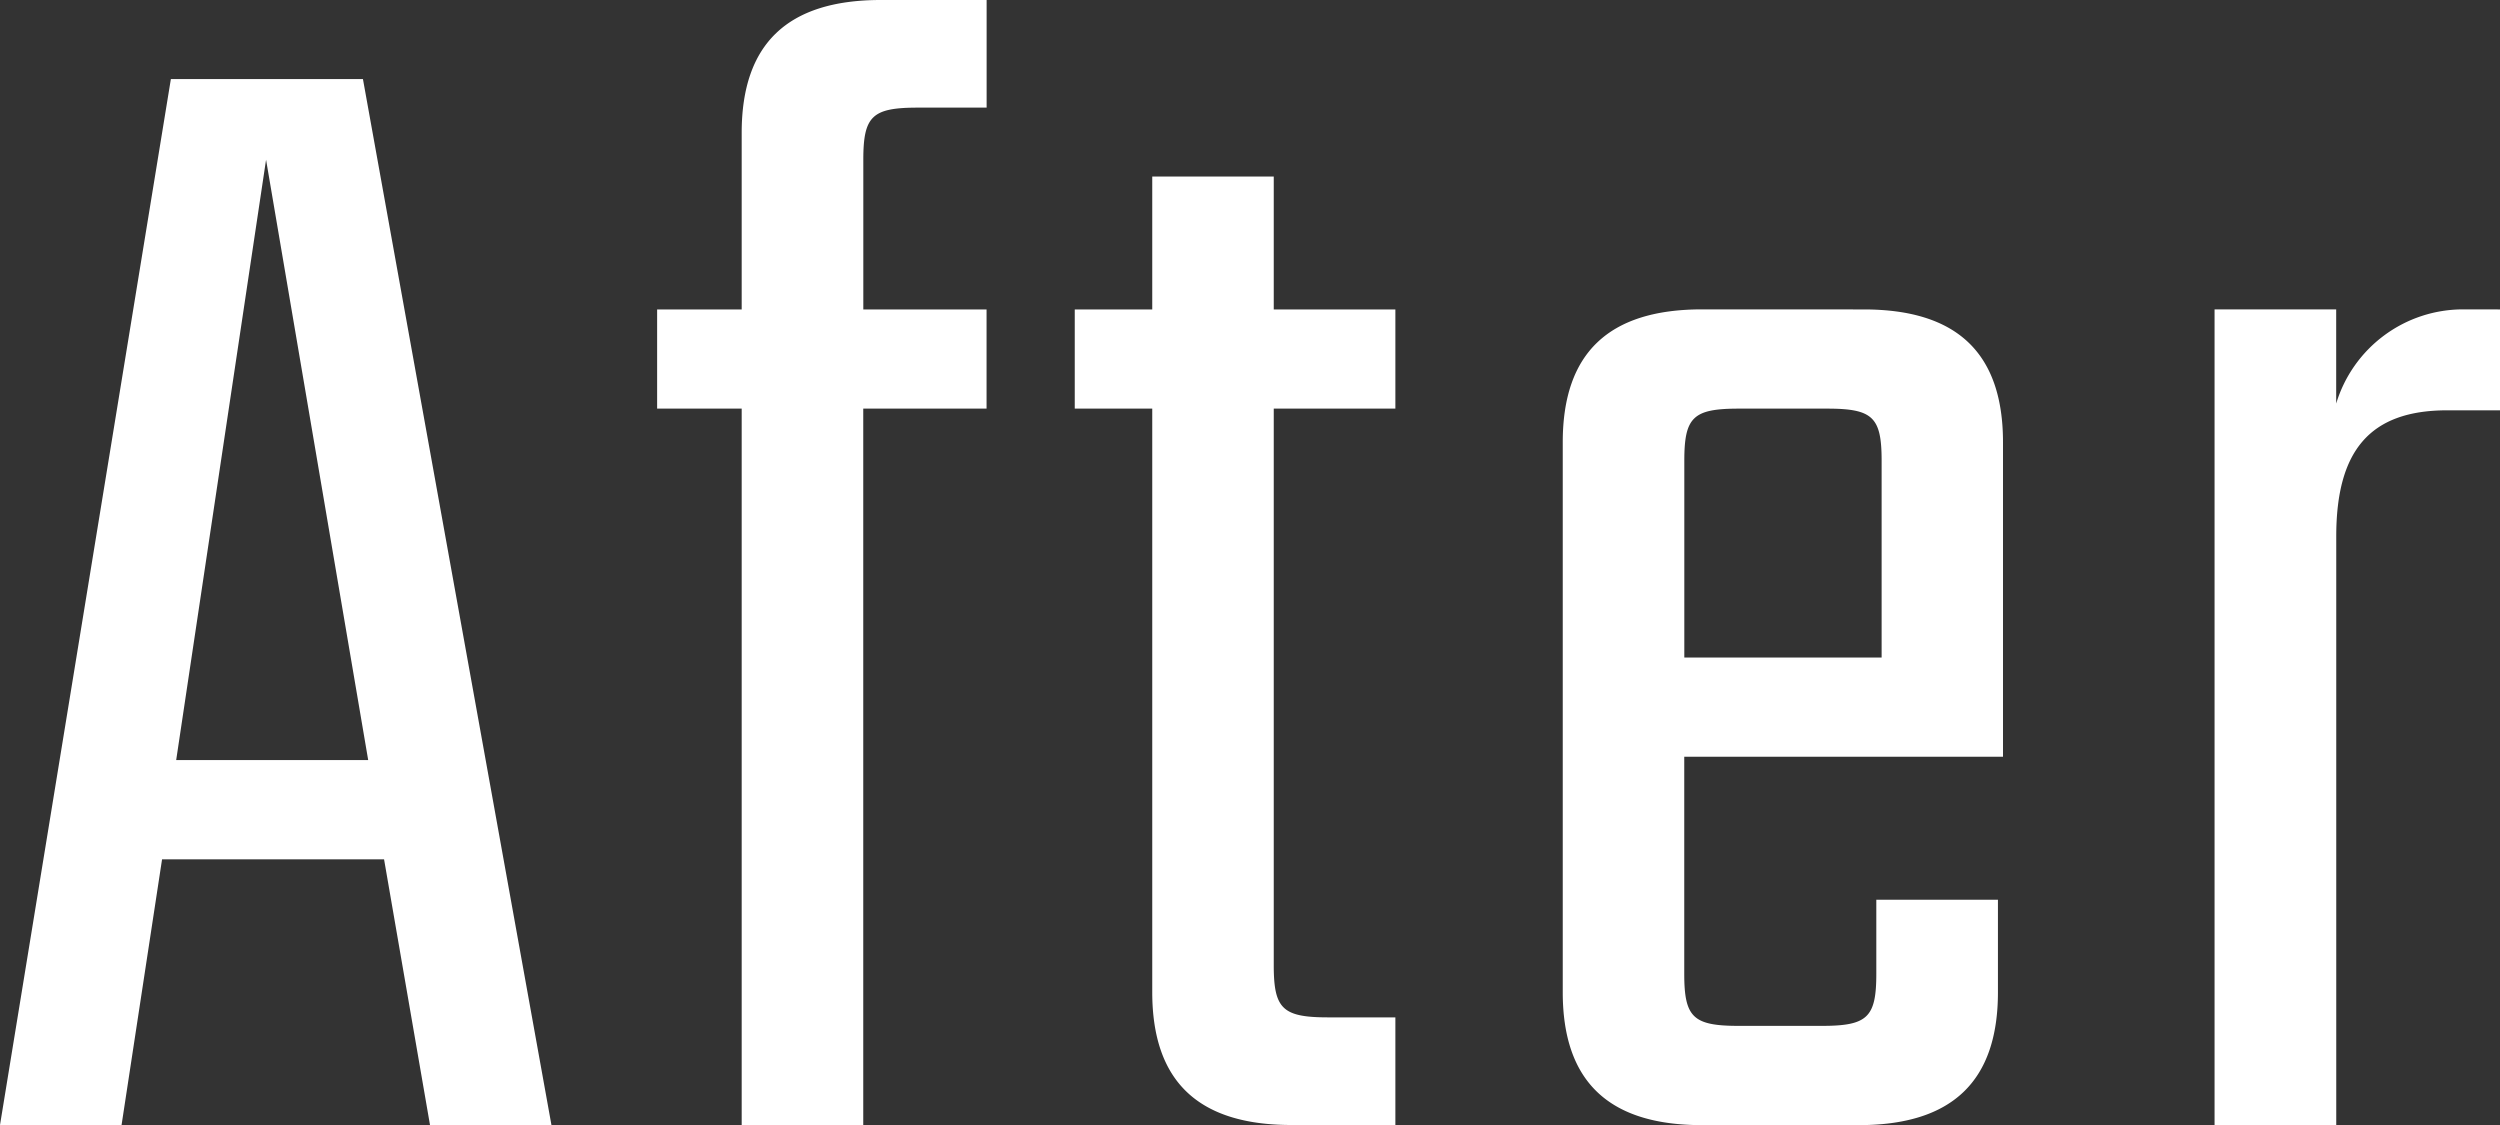 <svg xmlns="http://www.w3.org/2000/svg" width="40" height="18" viewBox="0 0 40 18">
  <rect x="0" y="0" width="40" height="18" fill="#333333" stroke="none"/>
  <path id="after" d="M3.239-6.571l1.438-9.605L6.311-6.571ZM7.3-.732H9.243L6.227-17.467H3.154L.42-.732H2.365l.648-4.251H6.565ZM16.206-17.01v-1.722H14.514c-1.494,0-2.227.7-2.227,2.126v2.825H10.934v1.587h1.353V-.732h1.945V-12.194h1.973v-1.587H14.233v-2.395c0-.7.141-.834.874-.834Zm6.54,4.816v-1.587H20.8v-2.126H18.856v2.126h-1.24v1.587h1.24v9.336c0,1.426.733,2.126,2.227,2.126h1.663V-2.454H21.674c-.733,0-.874-.135-.874-.834v-8.906Zm4.623,3.982V-11.36c0-.7.141-.834.874-.834h1.409c.733,0,.874.135.874.834v3.148Zm.282-5.57c-1.494,0-2.227.7-2.227,2.126v8.8c0,1.426.733,2.126,2.227,2.126h2.509c1.494,0,2.227-.7,2.227-2.126v-1.48H30.441v1.184c0,.7-.141.834-.874.834H28.242c-.733,0-.874-.135-.874-.834V-6.624h5.1v-5.031c0-1.426-.733-2.126-2.227-2.126Zm12.178,0a2.121,2.121,0,0,0-2.03,1.507v-1.507H35.853V-.732H37.8v-9.417c0-1.372.536-2.018,1.776-2.018h.846v-1.614Z" transform="translate(-0.42 18.732)" fill="#fff"/>
</svg>
